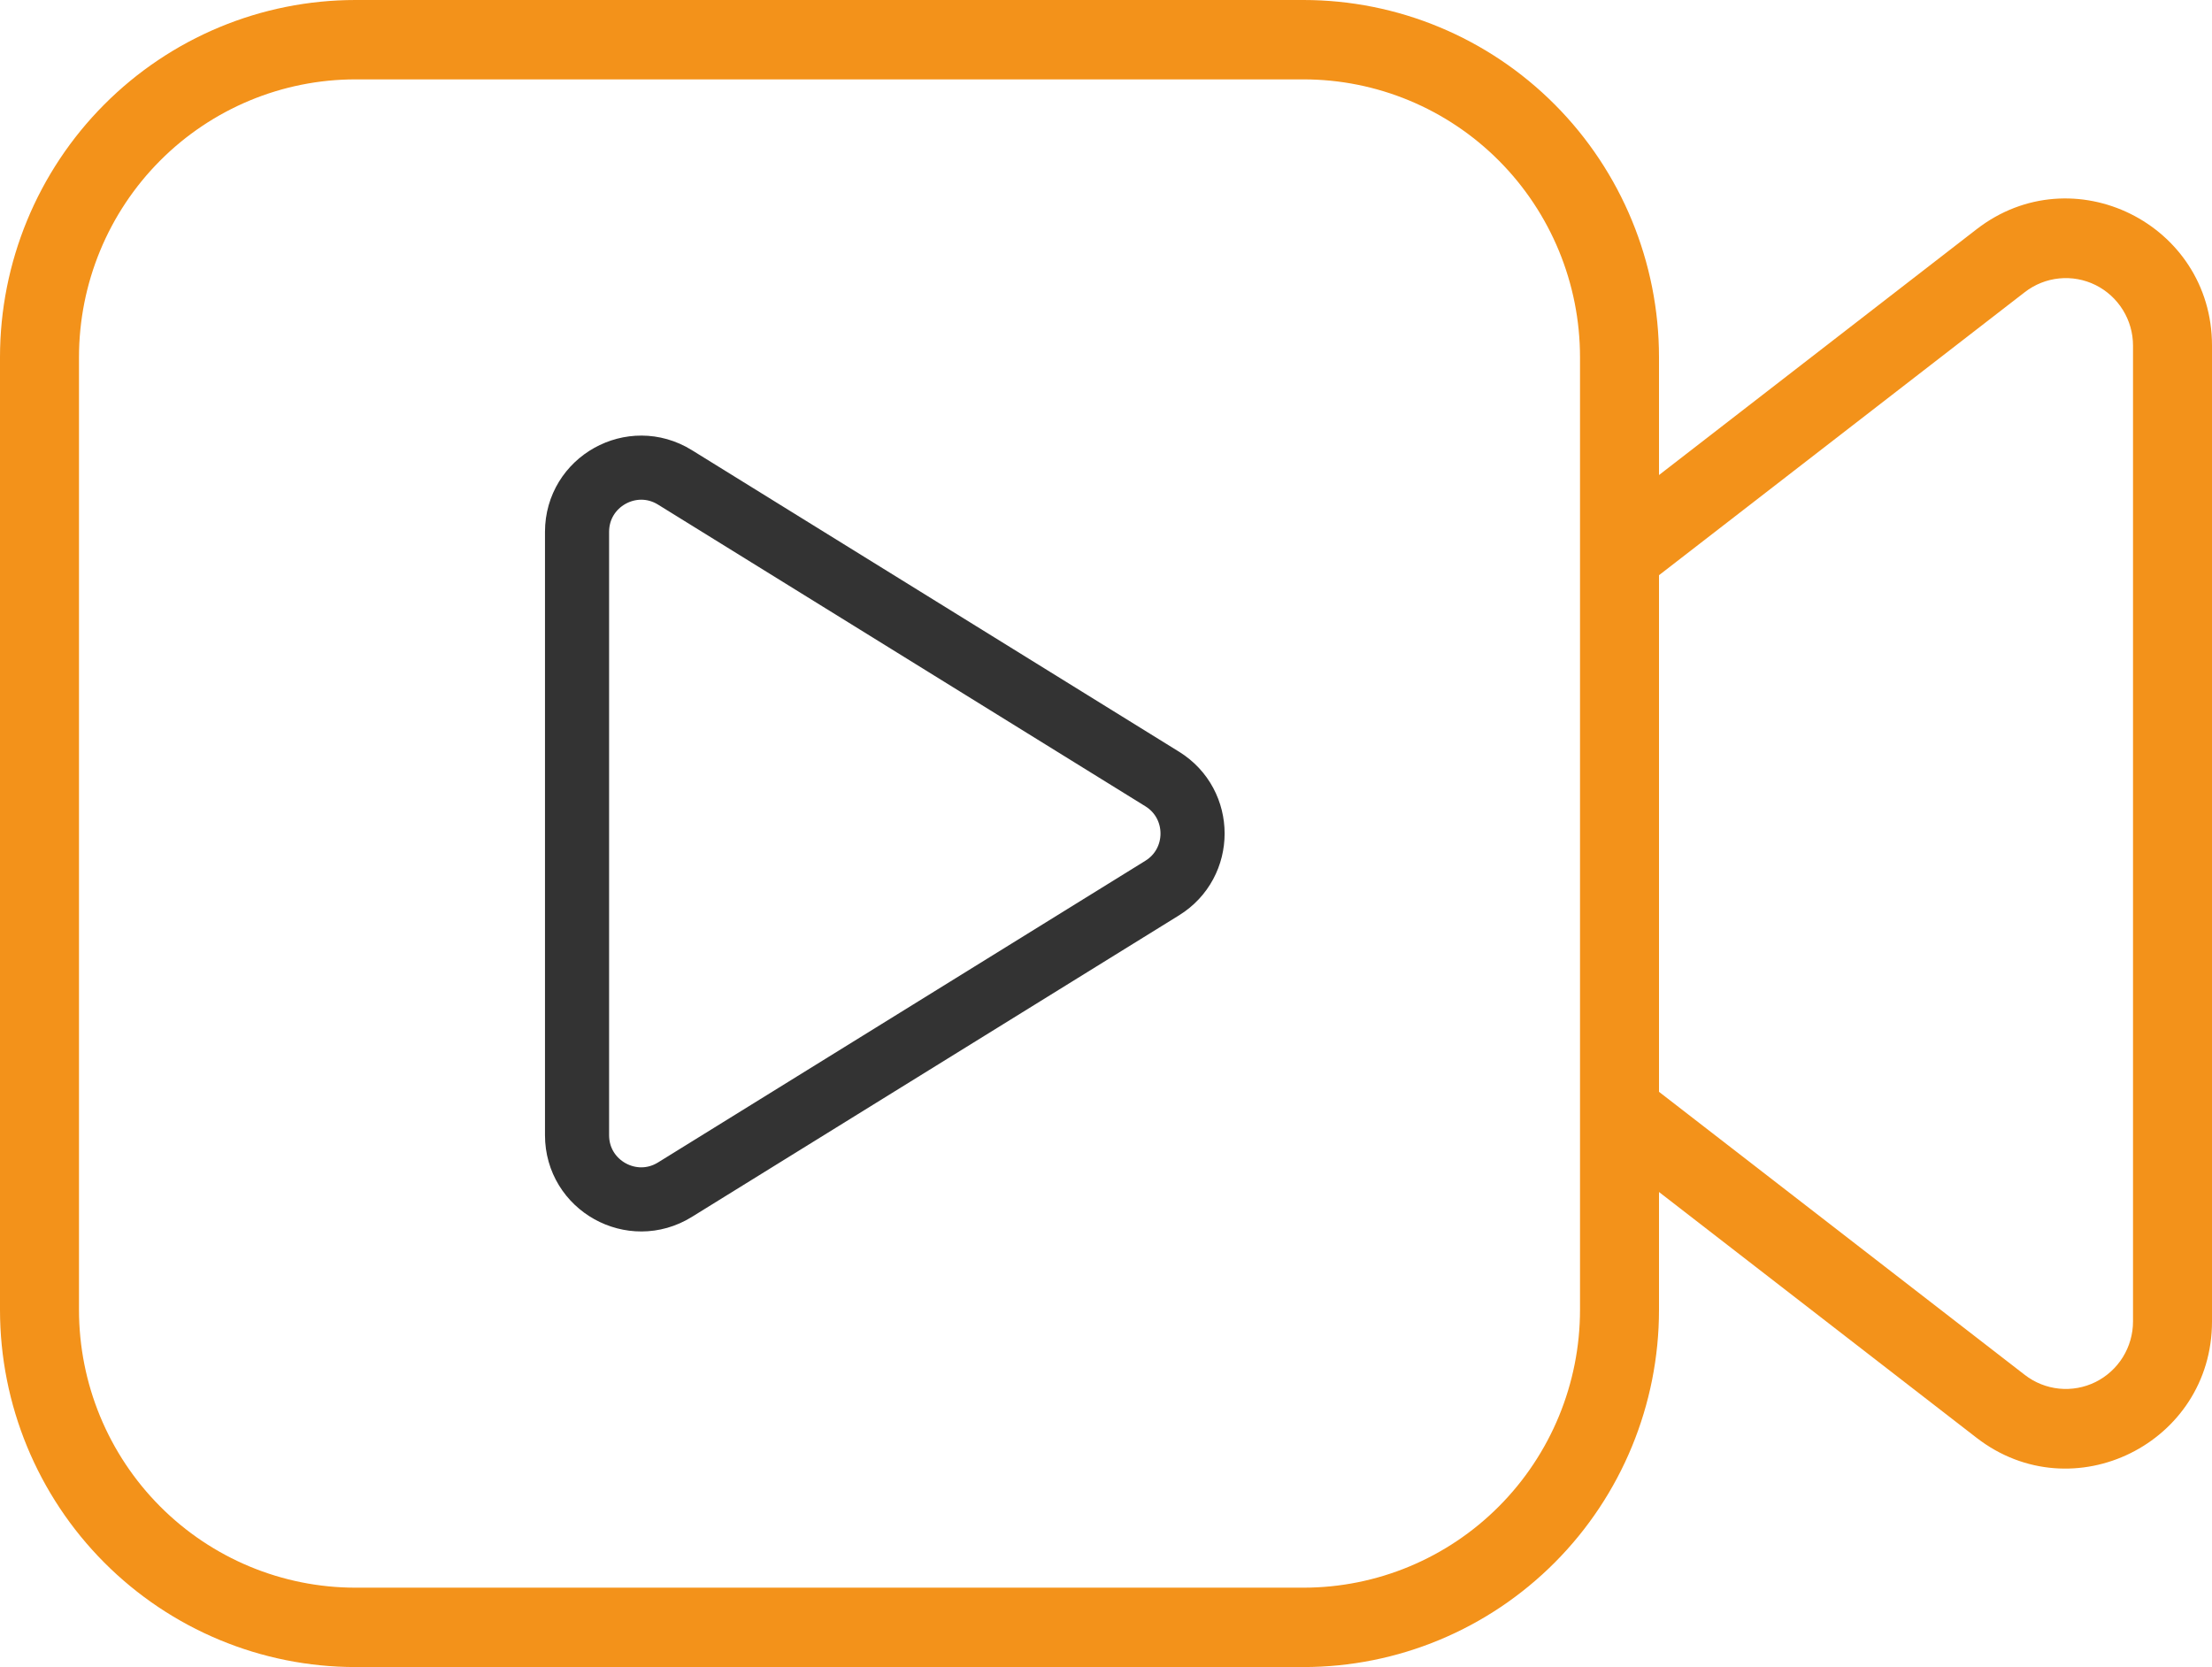<?xml version="1.0" encoding="UTF-8"?>
<svg xmlns="http://www.w3.org/2000/svg" width="69" height="52" viewBox="0 0 69 52" fill="none">
  <g clip-path="url(#clip0_1627_1686)">
    <path d="M11.089 0C8.148 0 5.328 1.174 3.248 3.264C1.168 5.353 0 8.188 0 11.143V40.857C0 43.812 1.168 46.647 3.248 48.736C5.328 50.826 8.148 52 11.089 52H40.661C43.602 52 46.422 50.826 48.502 48.736C50.582 46.647 51.75 43.812 51.75 40.857V37.182L61.659 44.851C64.658 47.169 69 45.022 69 41.221V10.779C69 6.978 64.658 4.831 61.659 7.149L51.75 14.818V11.143C51.75 8.188 50.582 5.353 48.502 3.264C46.422 1.174 43.602 0 40.661 0H11.089ZM49.286 17.321V40.857C49.286 43.156 48.377 45.36 46.76 46.985C45.142 48.611 42.948 49.524 40.661 49.524H11.089C8.802 49.524 6.608 48.611 4.99 46.985C3.373 45.36 2.464 43.156 2.464 40.857V11.143C2.464 8.844 3.373 6.64 4.99 5.015C6.608 3.389 8.802 2.476 11.089 2.476H40.661C42.948 2.476 45.142 3.389 46.76 5.015C48.377 6.64 49.286 8.844 49.286 11.143V17.321ZM51.75 34.057V17.942L63.162 9.112C63.472 8.872 63.843 8.724 64.232 8.685C64.621 8.646 65.014 8.717 65.365 8.89C65.716 9.064 66.012 9.333 66.219 9.667C66.426 10 66.536 10.386 66.536 10.779V41.221C66.536 41.614 66.426 42 66.219 42.334C66.012 42.667 65.716 42.936 65.365 43.11C65.014 43.283 64.621 43.354 64.232 43.315C63.843 43.276 63.472 43.128 63.162 42.888L51.75 34.057Z" fill="#F3921A"></path>
    <path d="M36.253 27.701C37.516 26.919 37.516 25.081 36.253 24.299L21.053 14.89C19.72 14.065 18 15.023 18 16.59V35.41C18 36.977 19.72 37.935 21.053 37.11L36.253 27.701Z" stroke="#333333" stroke-width="2" stroke-linecap="round" stroke-linejoin="round"></path>
  </g>
  <defs>
    <clipPath id="clip0_1627_1686">
      <rect width="69" height="52" fill="white"></rect>
    </clipPath>
  </defs>
</svg>
